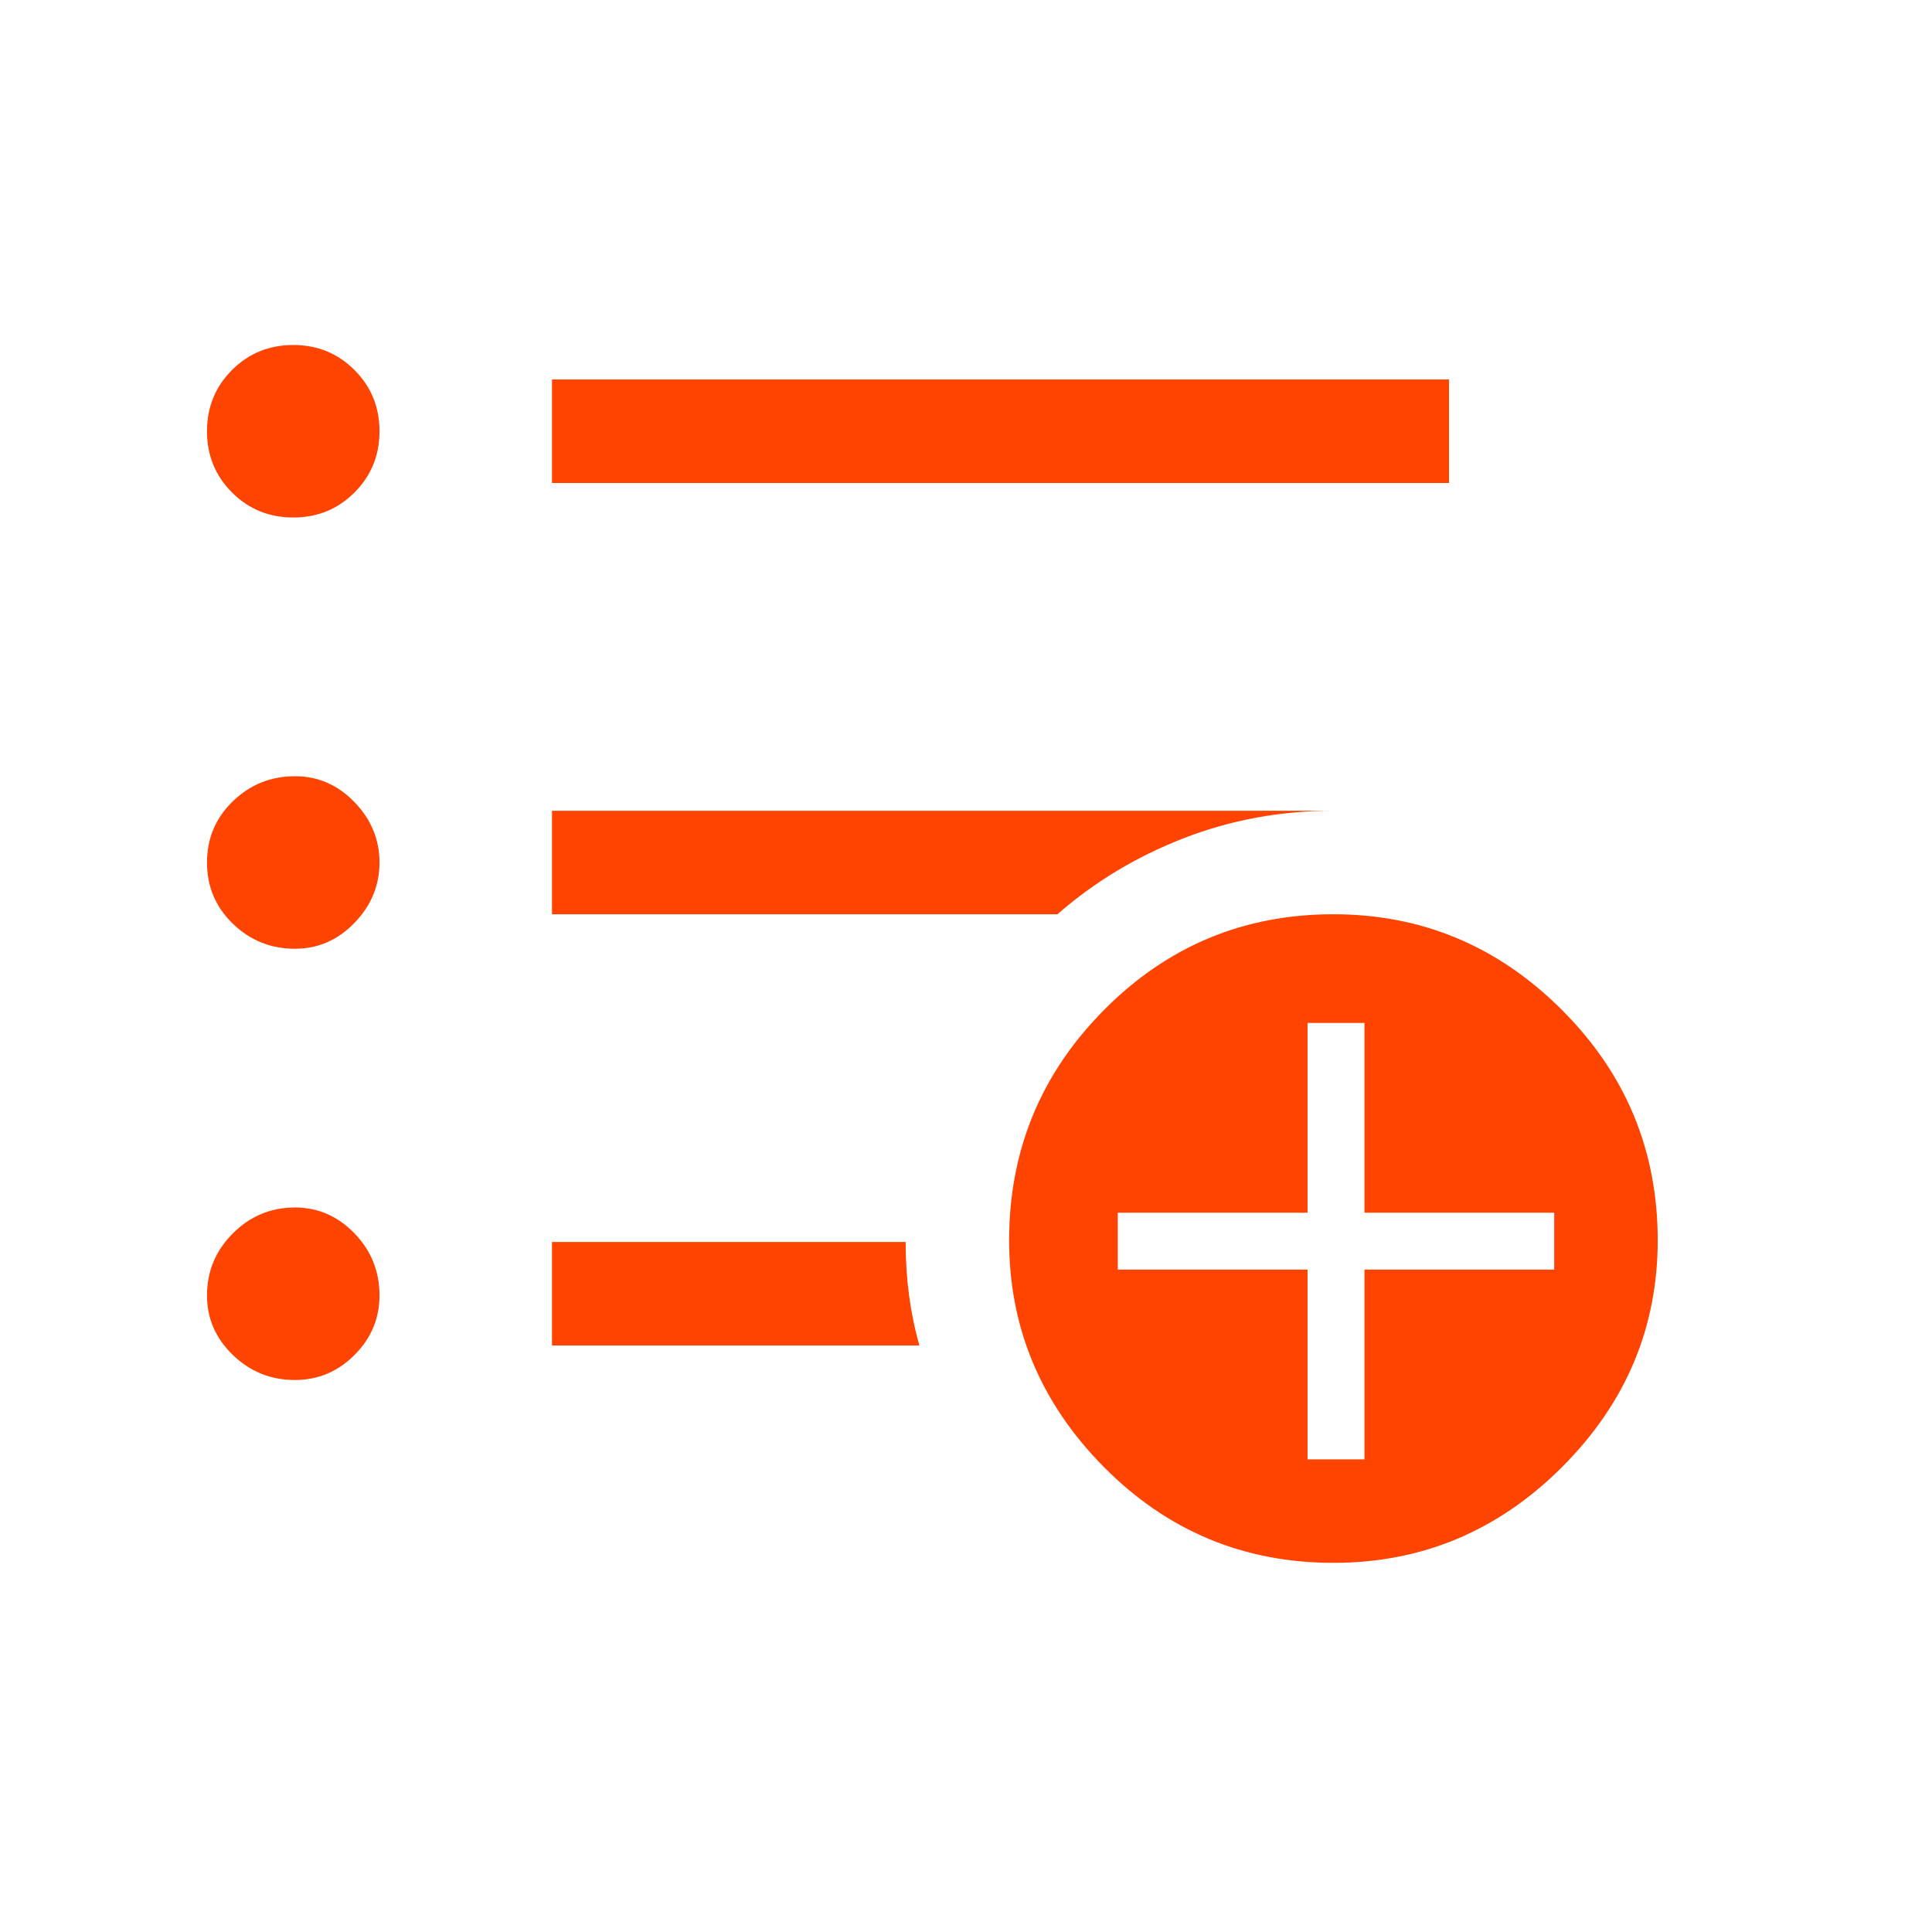 <svg width="96" height="96" viewBox="0 0 96 96" fill="none" xmlns="http://www.w3.org/2000/svg">
<path d="M14.571 25.714C13.371 25.714 12.357 25.3 11.528 24.471C10.7 23.643 10.286 22.629 10.286 21.429C10.286 20.229 10.7 19.214 11.528 18.386C12.357 17.557 13.371 17.143 14.571 17.143C15.771 17.143 16.786 17.557 17.614 18.386C18.443 19.214 18.857 20.229 18.857 21.429C18.857 22.629 18.443 23.643 17.614 24.471C16.786 25.3 15.771 25.714 14.571 25.714ZM14.657 47.143C13.457 47.143 12.428 46.729 11.571 45.9C10.714 45.071 10.286 44.057 10.286 42.857C10.286 41.657 10.714 40.643 11.571 39.814C12.428 38.986 13.457 38.571 14.657 38.571C15.8 38.571 16.786 39 17.614 39.857C18.443 40.714 18.857 41.714 18.857 42.857C18.857 44 18.443 45 17.614 45.857C16.786 46.714 15.8 47.143 14.657 47.143ZM14.657 68.571C13.457 68.571 12.428 68.157 11.571 67.329C10.714 66.5 10.286 65.514 10.286 64.371C10.286 63.171 10.714 62.143 11.571 61.286C12.428 60.429 13.457 60 14.657 60C15.8 60 16.786 60.429 17.614 61.286C18.443 62.143 18.857 63.171 18.857 64.371C18.857 65.514 18.443 66.5 17.614 67.329C16.786 68.157 15.8 68.571 14.657 68.571ZM27.428 24V18.857H72V24H27.428ZM27.428 45.429V40.286H66.257C63.629 40.286 61.143 40.743 58.8 41.657C56.457 42.571 54.371 43.829 52.543 45.429H27.428ZM27.428 66.857V61.714H45C45 62.629 45.057 63.514 45.171 64.371C45.286 65.229 45.457 66.057 45.686 66.857H27.428ZM66.257 77.657C61.8 77.657 58 76.071 54.857 72.9C51.714 69.729 50.143 65.971 50.143 61.629C50.143 57.171 51.714 53.357 54.857 50.186C58 47.014 61.8 45.429 66.257 45.429C70.657 45.429 74.443 47.014 77.614 50.186C80.786 53.357 82.371 57.171 82.371 61.629C82.371 65.971 80.786 69.729 77.614 72.9C74.443 76.071 70.657 77.657 66.257 77.657ZM64.971 72.514H67.8V63.086H77.228V60.257H67.8V50.829H64.971V60.257H55.543V63.086H64.971V72.514Z" fill="#FF4300"/>
</svg>
